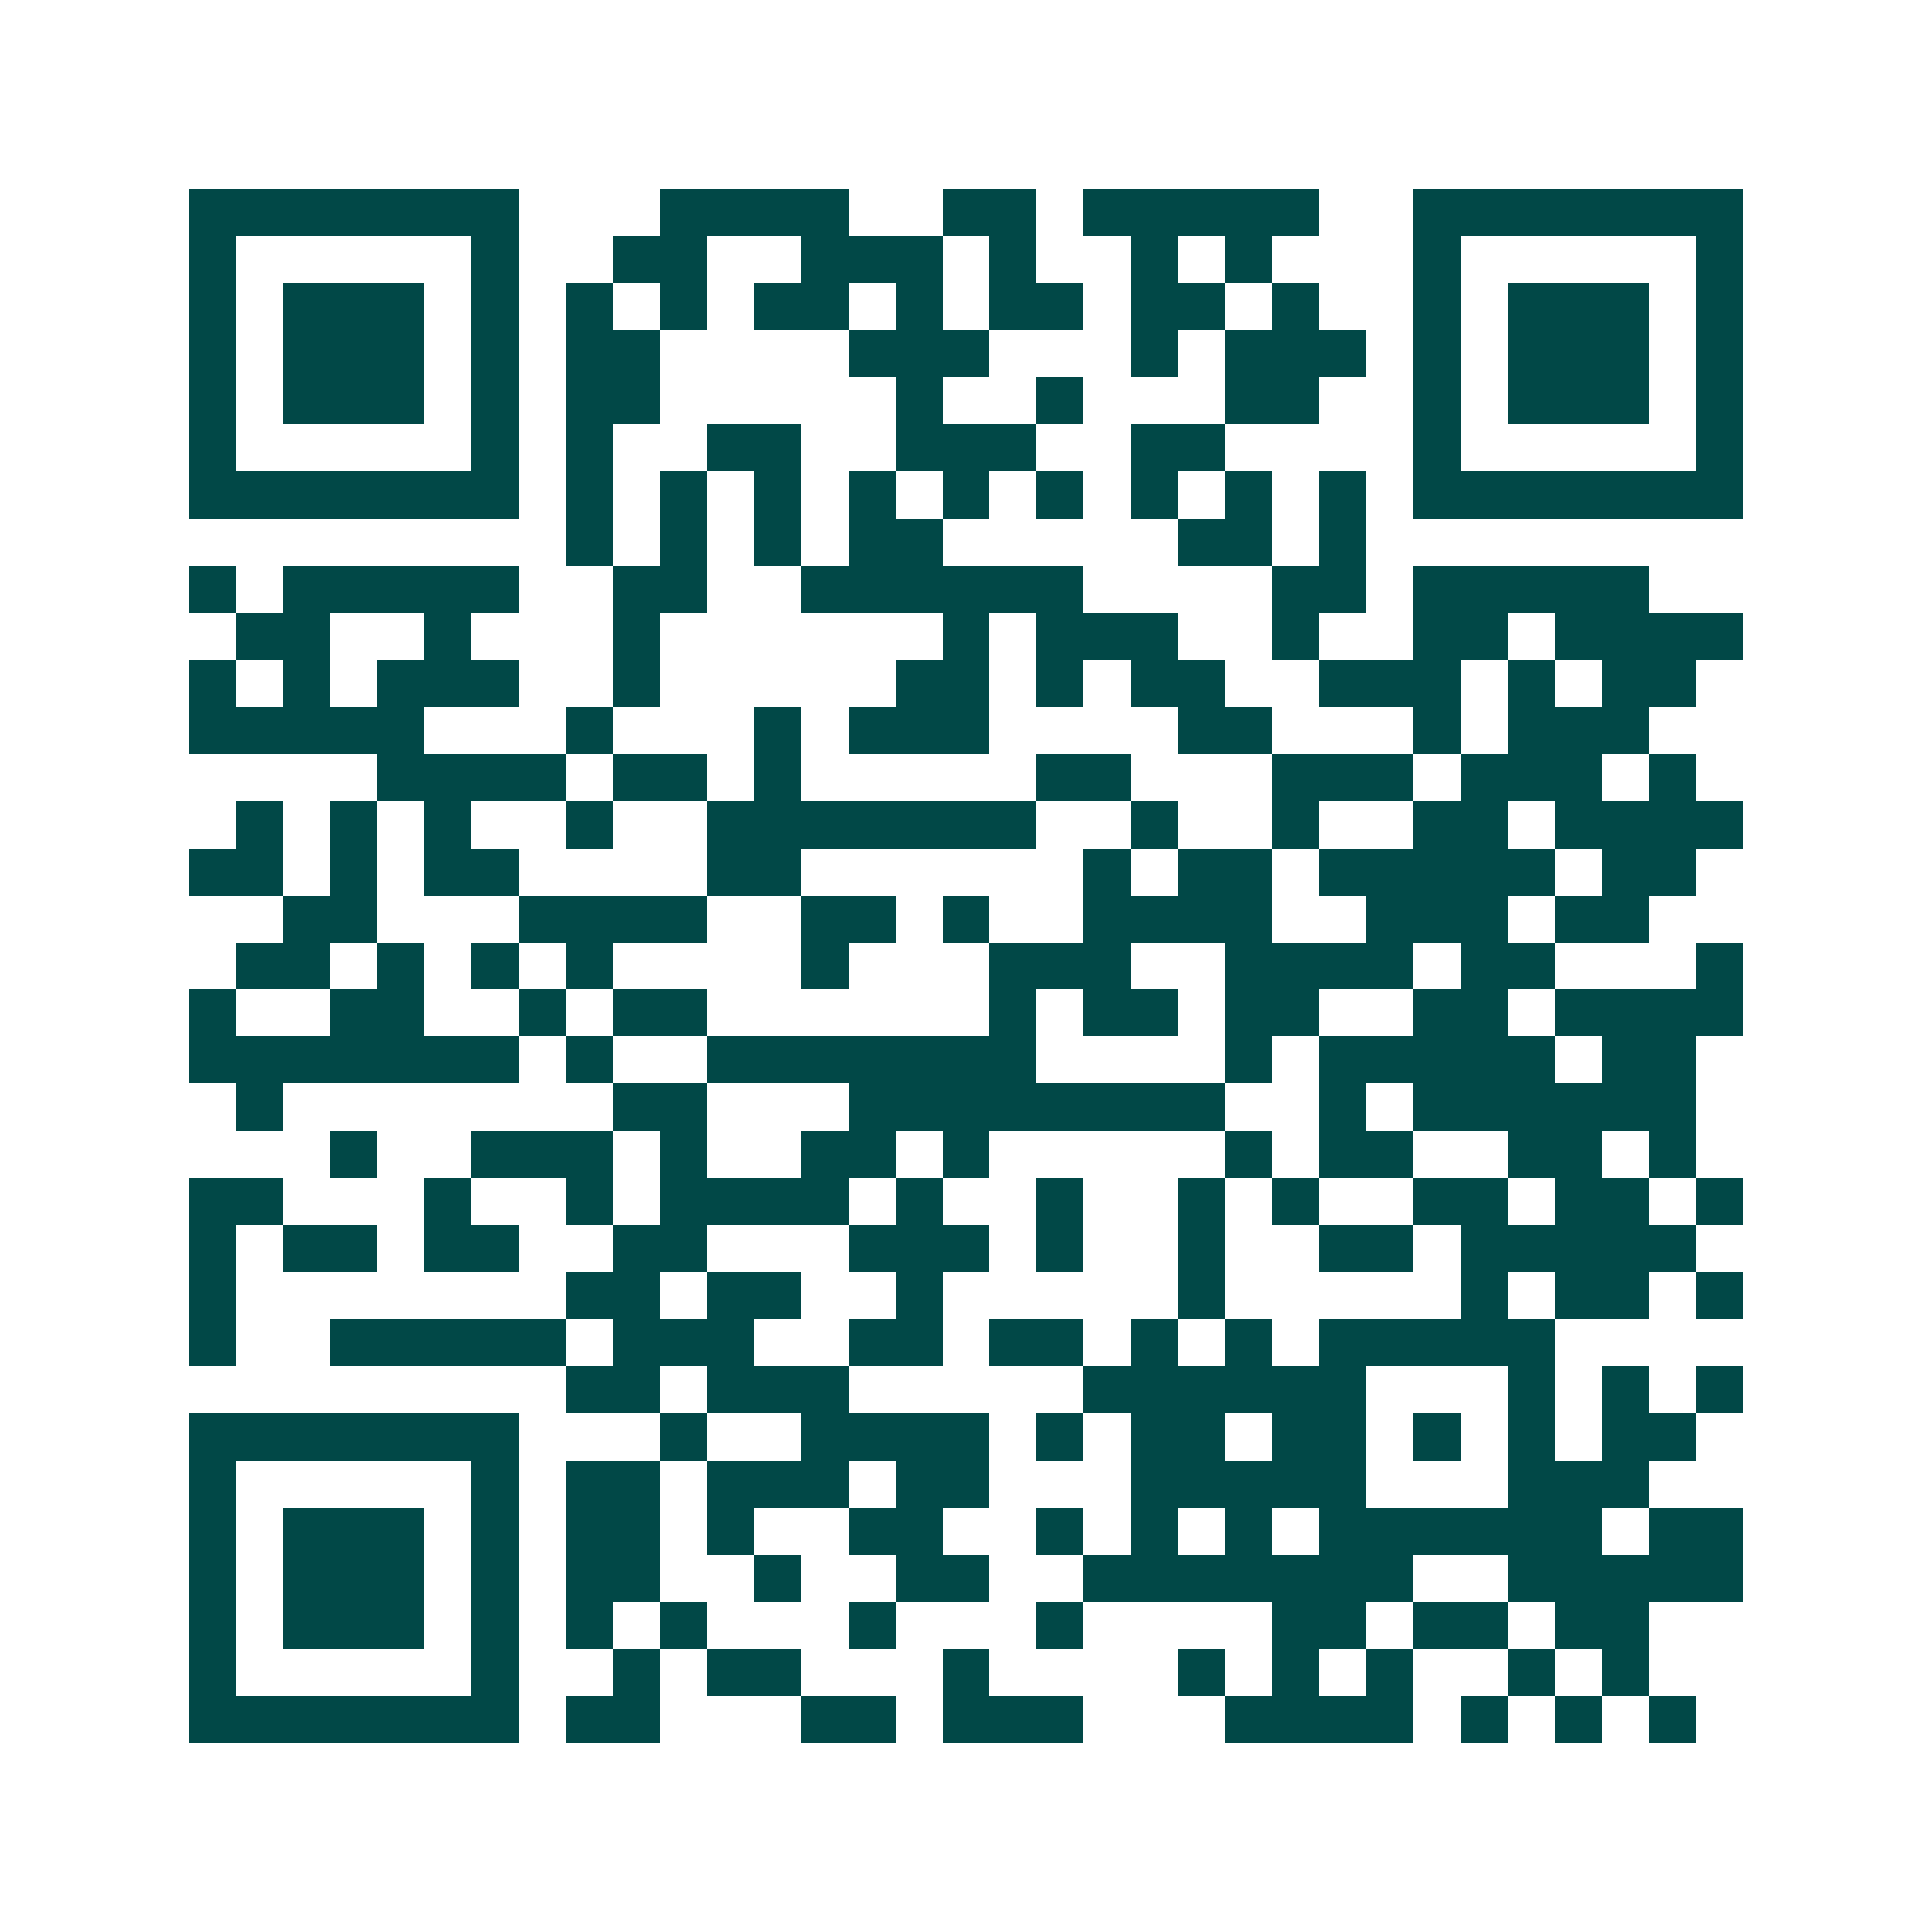 <svg xmlns="http://www.w3.org/2000/svg" width="200" height="200" viewBox="0 0 41 41" shape-rendering="crispEdges"><path fill="#ffffff" d="M0 0h41v41H0z"/><path stroke="#014847" d="M4 4.5h7m3 0h4m2 0h2m1 0h5m2 0h7M4 5.5h1m5 0h1m2 0h2m2 0h3m1 0h1m2 0h1m1 0h1m3 0h1m5 0h1M4 6.5h1m1 0h3m1 0h1m1 0h1m1 0h1m1 0h2m1 0h1m1 0h2m1 0h2m1 0h1m2 0h1m1 0h3m1 0h1M4 7.5h1m1 0h3m1 0h1m1 0h2m4 0h3m3 0h1m1 0h3m1 0h1m1 0h3m1 0h1M4 8.5h1m1 0h3m1 0h1m1 0h2m5 0h1m2 0h1m3 0h2m2 0h1m1 0h3m1 0h1M4 9.5h1m5 0h1m1 0h1m2 0h2m2 0h3m2 0h2m4 0h1m5 0h1M4 10.5h7m1 0h1m1 0h1m1 0h1m1 0h1m1 0h1m1 0h1m1 0h1m1 0h1m1 0h1m1 0h7M12 11.5h1m1 0h1m1 0h1m1 0h2m5 0h2m1 0h1M4 12.5h1m1 0h5m2 0h2m2 0h6m4 0h2m1 0h5M5 13.5h2m2 0h1m3 0h1m6 0h1m1 0h3m2 0h1m2 0h2m1 0h4M4 14.5h1m1 0h1m1 0h3m2 0h1m5 0h2m1 0h1m1 0h2m2 0h3m1 0h1m1 0h2M4 15.5h5m3 0h1m3 0h1m1 0h3m4 0h2m3 0h1m1 0h3M8 16.5h4m1 0h2m1 0h1m5 0h2m3 0h3m1 0h3m1 0h1M5 17.5h1m1 0h1m1 0h1m2 0h1m2 0h7m2 0h1m2 0h1m2 0h2m1 0h4M4 18.5h2m1 0h1m1 0h2m4 0h2m6 0h1m1 0h2m1 0h5m1 0h2M6 19.5h2m3 0h4m2 0h2m1 0h1m2 0h4m2 0h3m1 0h2M5 20.5h2m1 0h1m1 0h1m1 0h1m4 0h1m3 0h3m2 0h4m1 0h2m3 0h1M4 21.5h1m2 0h2m2 0h1m1 0h2m6 0h1m1 0h2m1 0h2m2 0h2m1 0h4M4 22.5h7m1 0h1m2 0h7m4 0h1m1 0h5m1 0h2M5 23.5h1m7 0h2m3 0h8m2 0h1m1 0h6M7 24.5h1m2 0h3m1 0h1m2 0h2m1 0h1m5 0h1m1 0h2m2 0h2m1 0h1M4 25.5h2m3 0h1m2 0h1m1 0h4m1 0h1m2 0h1m2 0h1m1 0h1m2 0h2m1 0h2m1 0h1M4 26.5h1m1 0h2m1 0h2m2 0h2m3 0h3m1 0h1m2 0h1m2 0h2m1 0h5M4 27.5h1m7 0h2m1 0h2m2 0h1m5 0h1m5 0h1m1 0h2m1 0h1M4 28.5h1m2 0h5m1 0h3m2 0h2m1 0h2m1 0h1m1 0h1m1 0h5M12 29.5h2m1 0h3m5 0h6m3 0h1m1 0h1m1 0h1M4 30.5h7m3 0h1m2 0h4m1 0h1m1 0h2m1 0h2m1 0h1m1 0h1m1 0h2M4 31.5h1m5 0h1m1 0h2m1 0h3m1 0h2m3 0h5m3 0h3M4 32.5h1m1 0h3m1 0h1m1 0h2m1 0h1m2 0h2m2 0h1m1 0h1m1 0h1m1 0h6m1 0h2M4 33.5h1m1 0h3m1 0h1m1 0h2m2 0h1m2 0h2m2 0h7m2 0h5M4 34.5h1m1 0h3m1 0h1m1 0h1m1 0h1m3 0h1m3 0h1m4 0h2m1 0h2m1 0h2M4 35.5h1m5 0h1m2 0h1m1 0h2m3 0h1m4 0h1m1 0h1m1 0h1m2 0h1m1 0h1M4 36.5h7m1 0h2m3 0h2m1 0h3m3 0h4m1 0h1m1 0h1m1 0h1"/></svg>
